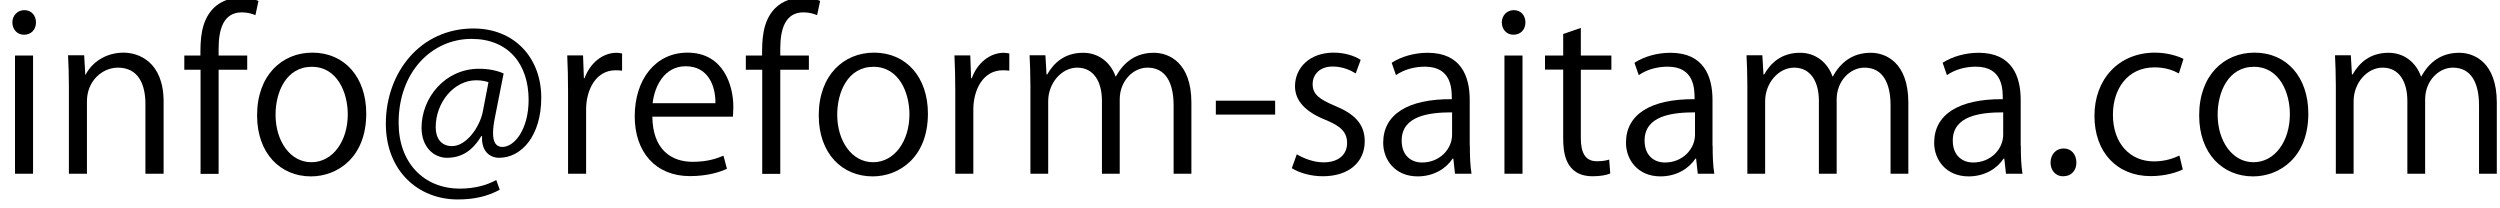 <?xml version="1.0" encoding="utf-8"?>
<!-- Generator: Adobe Illustrator 27.7.0, SVG Export Plug-In . SVG Version: 6.00 Build 0)  -->
<svg version="1.1" id="レイヤー_1" xmlns="http://www.w3.org/2000/svg" xmlns:xlink="http://www.w3.org/1999/xlink" x="0px"
	 y="0px" viewBox="0 0 180 15" style="enable-background:new 0 0 180 15;" xml:space="preserve">
<g>
	<g>
		<path d="M135.53-27.05c1.93,0,1.93-3,0-3C133.6-30.05,133.6-27.05,135.53-27.05L135.53-27.05z"/>
	</g>
</g>
<g>
	<path d="M1.73,2.5c-0.5,0-0.84-0.39-0.84-0.89c0-0.48,0.36-0.88,0.86-0.88c0.52,0,0.84,0.39,0.84,0.88C2.59,2.15,2.23,2.5,1.73,2.5
		z M2.38,12.51h-1.3V4h1.3V12.51z"/>
	<path d="M11.77,12.51h-1.3V7.48c0-1.39-0.5-2.61-1.98-2.61c-1.11,0-2.23,0.94-2.23,2.42v5.22h-1.3V6.18c0-0.88-0.03-1.52-0.06-2.2
		h1.16l0.08,1.39h0.03C6.59,4.54,7.57,3.79,8.9,3.79c1.06,0,2.88,0.64,2.88,3.53V12.51z"/>
	<path d="M14.43,4c0-1.06,0-2.45,0.94-3.41c0.56-0.55,1.3-0.77,1.97-0.77c0.55,0,0.98,0.12,1.27,0.25l-0.22,1.02
		c-0.23-0.09-0.53-0.2-0.98-0.2c-1.34,0-1.67,1.25-1.67,2.62V4h2.06v1.02h-2.06v7.5h-1.3v-7.5h-1.17V4H14.43z"/>
	<path d="M26.37,8.18c0,3.17-2.09,4.52-3.98,4.52c-2.19,0-3.88-1.64-3.88-4.39c0-2.91,1.81-4.52,3.98-4.52
		C24.82,3.79,26.37,5.57,26.37,8.18z M22.45,4.81c-1.84,0-2.61,1.81-2.61,3.45c0,1.89,1.05,3.42,2.58,3.42
		c1.55,0,2.62-1.53,2.62-3.45C25.04,6.71,24.31,4.81,22.45,4.81z"/>
	<path d="M35.62,8.53c-0.08,0.41-0.12,0.77-0.12,1.05c0,0.67,0.22,0.98,0.64,1c0.92,0.02,1.92-1.3,1.92-3.39
		c0-2.59-1.47-4.39-4.11-4.39c-2.86,0-5.25,2.38-5.25,6.03c0,2.92,1.84,4.75,4.41,4.75c1.02,0,1.92-0.23,2.62-0.62l0.25,0.7
		c-0.92,0.5-1.89,0.7-3.03,0.7c-2.83,0-5.17-2.05-5.17-5.45c0-3.69,2.48-6.86,6.31-6.86c2.95,0,4.88,2.11,4.88,4.98
		c0,2.77-1.44,4.33-3.03,4.33c-0.67,0-1.3-0.47-1.23-1.56h-0.06c-0.64,1.08-1.45,1.56-2.47,1.56c-0.97,0-1.83-0.8-1.83-2.16
		c0-2.17,1.7-4.25,4.14-4.25c0.72,0,1.33,0.14,1.77,0.34L35.62,8.53z M35.17,5.92c-0.17-0.06-0.47-0.14-0.88-0.14
		c-1.62,0-2.92,1.61-2.92,3.38c0,0.81,0.41,1.36,1.17,1.36c1.05,0,2-1.38,2.22-2.47L35.17,5.92z"/>
	<path d="M44.79,5.09c-0.14-0.02-0.28-0.03-0.47-0.03c-1.41,0-2.12,1.39-2.12,2.83v4.62h-1.3V6.54c0-0.91-0.02-1.73-0.06-2.55h1.14
		l0.06,1.64h0.05c0.38-1.06,1.27-1.83,2.31-1.83c0.14,0,0.25,0.03,0.39,0.05V5.09z"/>
	<path d="M52.34,12.15c-0.48,0.23-1.38,0.53-2.67,0.53c-2.48,0-3.97-1.75-3.97-4.3c0-2.67,1.5-4.59,3.8-4.59
		c2.62,0,3.3,2.41,3.3,3.89c0,0.3-0.02,0.52-0.03,0.72h-5.8c0.02,2.36,1.36,3.25,2.89,3.25c1.06,0,1.7-0.22,2.23-0.44L52.34,12.15z
		 M51.51,7.43c0.02-1.16-0.47-2.66-2.14-2.66c-1.56,0-2.25,1.48-2.38,2.66H51.51z"/>
	<path d="M54.87,4c0-1.06,0-2.45,0.94-3.41c0.56-0.55,1.3-0.77,1.97-0.77c0.55,0,0.98,0.12,1.27,0.25l-0.22,1.02
		c-0.23-0.09-0.53-0.2-0.98-0.2c-1.34,0-1.67,1.25-1.67,2.62V4h2.06v1.02h-2.06v7.5h-1.3v-7.5H53.7V4H54.87z"/>
	<path d="M66.81,8.18c0,3.17-2.09,4.52-3.98,4.52c-2.19,0-3.88-1.64-3.88-4.39c0-2.91,1.81-4.52,3.98-4.52
		C65.26,3.79,66.81,5.57,66.81,8.18z M62.89,4.81c-1.84,0-2.61,1.81-2.61,3.45c0,1.89,1.05,3.42,2.58,3.42
		c1.55,0,2.62-1.53,2.62-3.45C65.48,6.71,64.75,4.81,62.89,4.81z"/>
	<path d="M72.67,5.09c-0.14-0.02-0.28-0.03-0.47-0.03c-1.41,0-2.12,1.39-2.12,2.83v4.62h-1.3V6.54c0-0.91-0.02-1.73-0.06-2.55h1.14
		l0.06,1.64h0.05c0.38-1.06,1.27-1.83,2.31-1.83c0.14,0,0.25,0.03,0.39,0.05V5.09z"/>
	<path d="M85.78,12.51H84.5V7.59c0-1.66-0.59-2.72-1.88-2.72c-1.05,0-2,0.98-2,2.28v5.36h-1.28V7.26c0-1.36-0.58-2.39-1.78-2.39
		c-1.11,0-2.09,1.09-2.09,2.42v5.22h-1.28V6.18c0-0.88-0.03-1.5-0.06-2.2h1.14l0.08,1.38h0.05c0.47-0.83,1.25-1.56,2.59-1.56
		c1.11,0,1.97,0.69,2.33,1.7h0.03c0.56-1.02,1.42-1.7,2.73-1.7c1.05,0,2.7,0.67,2.7,3.59V12.51z"/>
	<path d="M87.54,7.25h4.27v1h-4.27V7.25z"/>
	<path d="M97.61,5.29c-0.31-0.2-0.89-0.5-1.66-0.5c-0.94,0-1.44,0.58-1.44,1.27c0,0.73,0.48,1.08,1.58,1.55
		c1.38,0.56,2.17,1.28,2.17,2.56c0,1.52-1.16,2.52-3.02,2.52c-0.84,0-1.66-0.23-2.23-0.58l0.36-1c0.45,0.27,1.19,0.58,1.92,0.58
		c1.14,0,1.7-0.61,1.7-1.38c0-0.8-0.45-1.23-1.58-1.69c-1.44-0.58-2.17-1.38-2.17-2.41c0-1.33,1.06-2.42,2.78-2.42
		c0.81,0,1.5,0.23,1.95,0.52L97.61,5.29z"/>
	<path d="M105.83,10.48c0,0.7,0.02,1.44,0.12,2.03h-1.19l-0.12-1.09h-0.05c-0.44,0.67-1.31,1.28-2.52,1.28
		c-1.62,0-2.48-1.19-2.48-2.42c0-2.05,1.78-3.16,4.94-3.14c0-0.72,0-2.34-1.94-2.34c-0.73,0-1.5,0.2-2.08,0.61l-0.31-0.89
		c0.69-0.45,1.64-0.72,2.59-0.72c2.41,0,3.03,1.7,3.03,3.39V10.48z M104.54,8.09c-1.61,0-3.62,0.23-3.62,2.03
		c0,1.09,0.69,1.58,1.47,1.58c1.27,0,2.16-0.97,2.16-2V8.09z"/>
	<path d="M108.97,2.5c-0.5,0-0.84-0.39-0.84-0.89c0-0.48,0.36-0.88,0.86-0.88c0.52,0,0.84,0.39,0.84,0.88
		C109.83,2.15,109.47,2.5,108.97,2.5z M109.62,12.51h-1.3V4h1.3V12.51z"/>
	<path d="M112.54,2.45l1.28-0.44V4h2.2v1.02h-2.2v4.92c0,1.08,0.33,1.67,1.16,1.67c0.39,0,0.66-0.05,0.88-0.12l0.08,1
		c-0.28,0.12-0.72,0.2-1.27,0.2c-2.06,0-2.12-1.88-2.12-2.78V5.01h-1.31V4h1.31V2.45z"/>
	<path d="M123.31,10.48c0,0.7,0.02,1.44,0.12,2.03h-1.19l-0.12-1.09h-0.05c-0.44,0.67-1.31,1.28-2.52,1.28
		c-1.62,0-2.48-1.19-2.48-2.42c0-2.05,1.78-3.16,4.94-3.14c0-0.72,0-2.34-1.94-2.34c-0.73,0-1.5,0.2-2.08,0.61l-0.31-0.89
		c0.69-0.45,1.64-0.72,2.59-0.72c2.41,0,3.03,1.7,3.03,3.39V10.48z M122.03,8.09c-1.61,0-3.62,0.23-3.62,2.03
		c0,1.09,0.69,1.58,1.47,1.58c1.27,0,2.16-0.97,2.16-2V8.09z"/>
	<path d="M137.4,12.51h-1.28V7.59c0-1.66-0.59-2.72-1.88-2.72c-1.05,0-2,0.98-2,2.28v5.36h-1.28V7.26c0-1.36-0.58-2.39-1.78-2.39
		c-1.11,0-2.09,1.09-2.09,2.42v5.22h-1.28V6.18c0-0.88-0.03-1.5-0.06-2.2h1.14l0.08,1.38h0.05c0.47-0.83,1.25-1.56,2.59-1.56
		c1.11,0,1.97,0.69,2.33,1.7h0.03c0.56-1.02,1.42-1.7,2.73-1.7c1.05,0,2.7,0.67,2.7,3.59V12.51z"/>
	<path d="M145.5,10.48c0,0.7,0.02,1.44,0.12,2.03h-1.19l-0.12-1.09h-0.05c-0.44,0.67-1.31,1.28-2.52,1.28
		c-1.62,0-2.48-1.19-2.48-2.42c0-2.05,1.78-3.16,4.94-3.14c0-0.72,0-2.34-1.94-2.34c-0.73,0-1.5,0.2-2.08,0.61l-0.31-0.89
		c0.69-0.45,1.64-0.72,2.59-0.72c2.41,0,3.03,1.7,3.03,3.39V10.48z M144.22,8.09c-1.61,0-3.62,0.23-3.62,2.03
		c0,1.09,0.69,1.58,1.47,1.58c1.27,0,2.16-0.97,2.16-2V8.09z"/>
	<path d="M147.64,11.71c0-0.59,0.39-1.02,0.94-1.02s0.92,0.42,0.92,1.02c0,0.56-0.36,0.98-0.94,0.98
		C147.97,12.7,147.64,12.23,147.64,11.71z"/>
	<path d="M157.16,12.2c-0.38,0.19-1.22,0.48-2.31,0.48c-2.44,0-4.05-1.73-4.05-4.34c0-2.62,1.73-4.55,4.36-4.55
		c0.95,0,1.72,0.28,2.05,0.45l-0.33,1.05c-0.36-0.2-0.92-0.44-1.75-0.44c-1.97,0-3,1.58-3,3.41c0,2.06,1.23,3.36,2.95,3.36
		c0.84,0,1.42-0.23,1.84-0.42L157.16,12.2z"/>
	<path d="M166.2,8.18c0,3.17-2.09,4.52-3.98,4.52c-2.19,0-3.88-1.64-3.88-4.39c0-2.91,1.81-4.52,3.98-4.52
		C164.66,3.79,166.2,5.57,166.2,8.18z M162.28,4.81c-1.84,0-2.61,1.81-2.61,3.45c0,1.89,1.05,3.42,2.58,3.42
		c1.55,0,2.62-1.53,2.62-3.45C164.88,6.71,164.14,4.81,162.28,4.81z"/>
	<path d="M179.77,12.51h-1.28V7.59c0-1.66-0.59-2.72-1.88-2.72c-1.05,0-2,0.98-2,2.28v5.36h-1.28V7.26c0-1.36-0.58-2.39-1.78-2.39
		c-1.11,0-2.09,1.09-2.09,2.42v5.22h-1.28V6.18c0-0.88-0.03-1.5-0.06-2.2h1.14l0.08,1.38h0.05c0.47-0.83,1.25-1.56,2.59-1.56
		c1.11,0,1.97,0.69,2.33,1.7h0.03c0.56-1.02,1.42-1.7,2.73-1.7c1.05,0,2.7,0.67,2.7,3.59V12.51z"/>
</g>
<g>
</g>
<g>
</g>
<g>
</g>
<g>
</g>
<g>
</g>
<g>
</g>
<g>
</g>
<g>
</g>
<g>
</g>
<g>
</g>
<g>
</g>
<g>
</g>
<g>
</g>
<g>
</g>
<g>
</g>
</svg>
